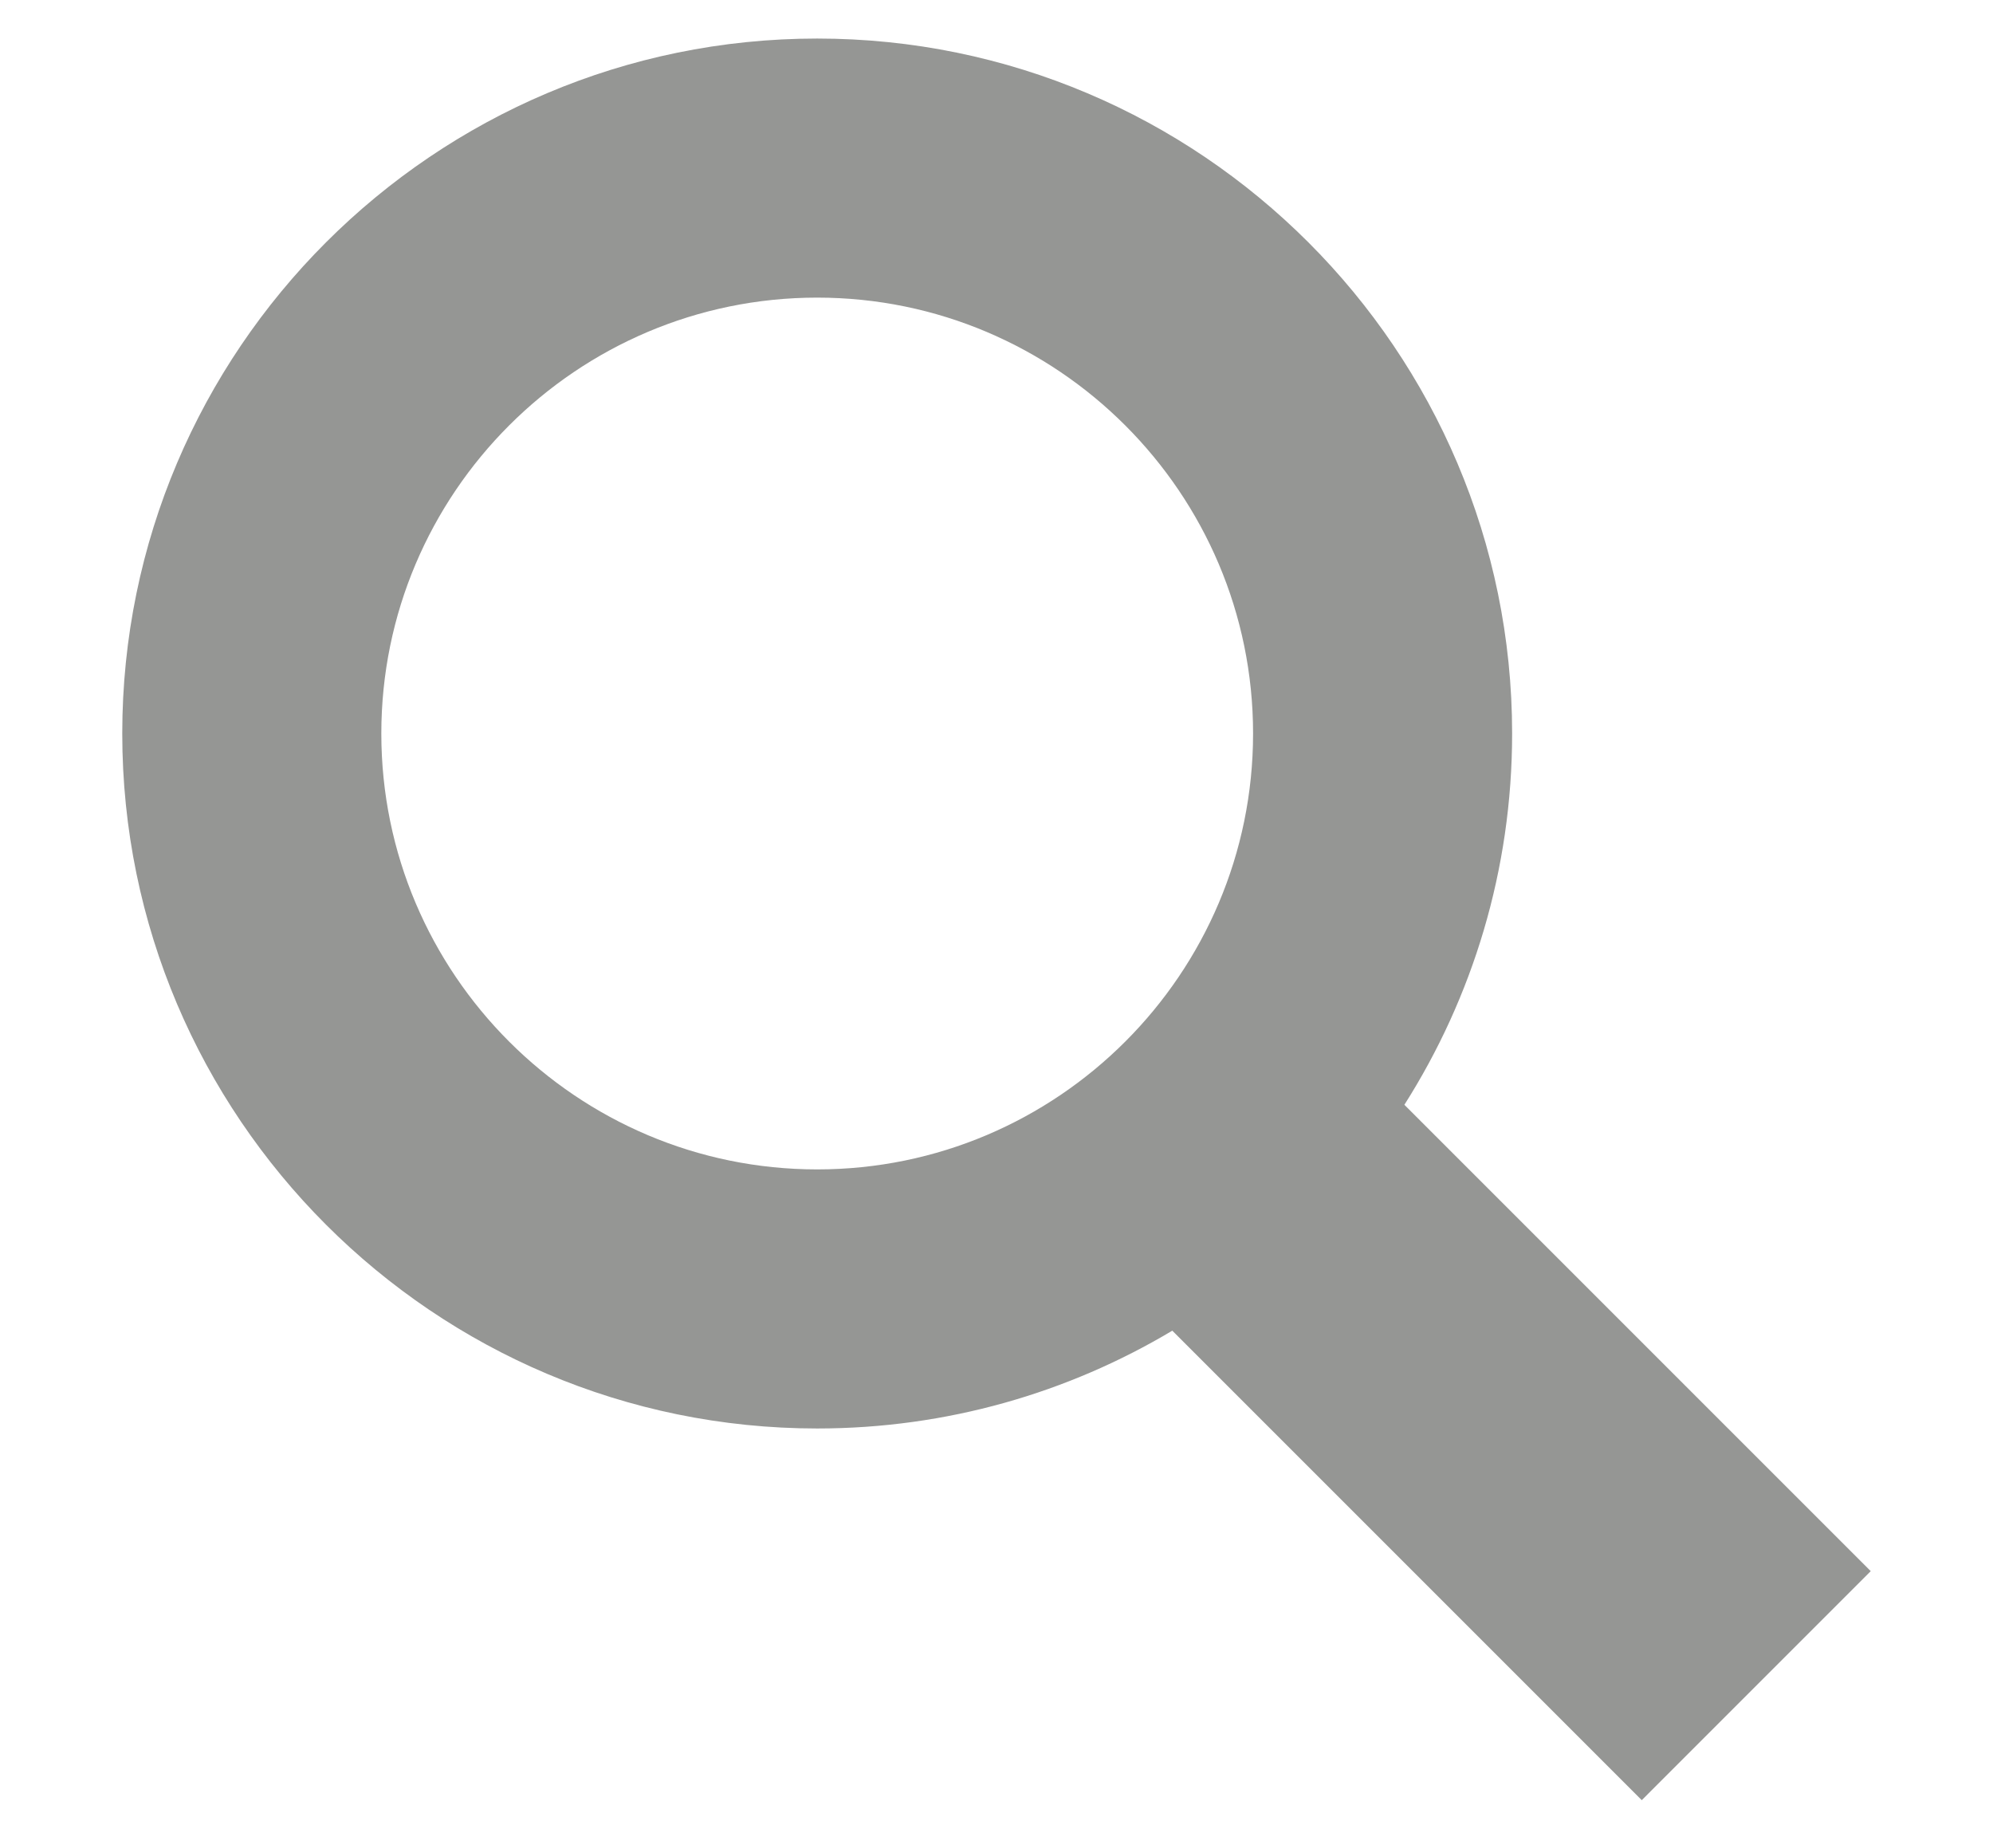 <?xml version="1.0" encoding="utf-8"?>
<!-- Generator: Adobe Illustrator 15.1.0, SVG Export Plug-In . SVG Version: 6.00 Build 0)  -->
<!DOCTYPE svg PUBLIC "-//W3C//DTD SVG 1.1//EN" "http://www.w3.org/Graphics/SVG/1.1/DTD/svg11.dtd">
<svg version="1.1" id="Layer_1" xmlns="http://www.w3.org/2000/svg" xmlns:xlink="http://www.w3.org/1999/xlink" x="0px" y="0px"
	 width="426px" height="395px" viewBox="0 0 426 395" enable-background="new 0 0 426 395" xml:space="preserve">
<path id="magnifier-icon" fill="#959694" d="M399.867,335.816l-99.683-99.681c14.577-22.974,23.029-50.194,23.029-79.356
	C323.215,74.875,256.581,8.239,174.673,8.239c-81.905,0-148.541,66.635-148.541,148.541c0,81.905,66.635,148.541,148.541,148.541
	c27.715,0,53.676-7.637,75.904-20.906l100.345,100.348L399.867,335.816z M81.507,156.78c0-51.373,41.793-93.168,93.166-93.168
	c51.373,0,93.169,41.795,93.169,93.168s-41.796,93.167-93.169,93.167C123.301,249.946,81.507,208.152,81.507,156.78z"/>
</svg>

